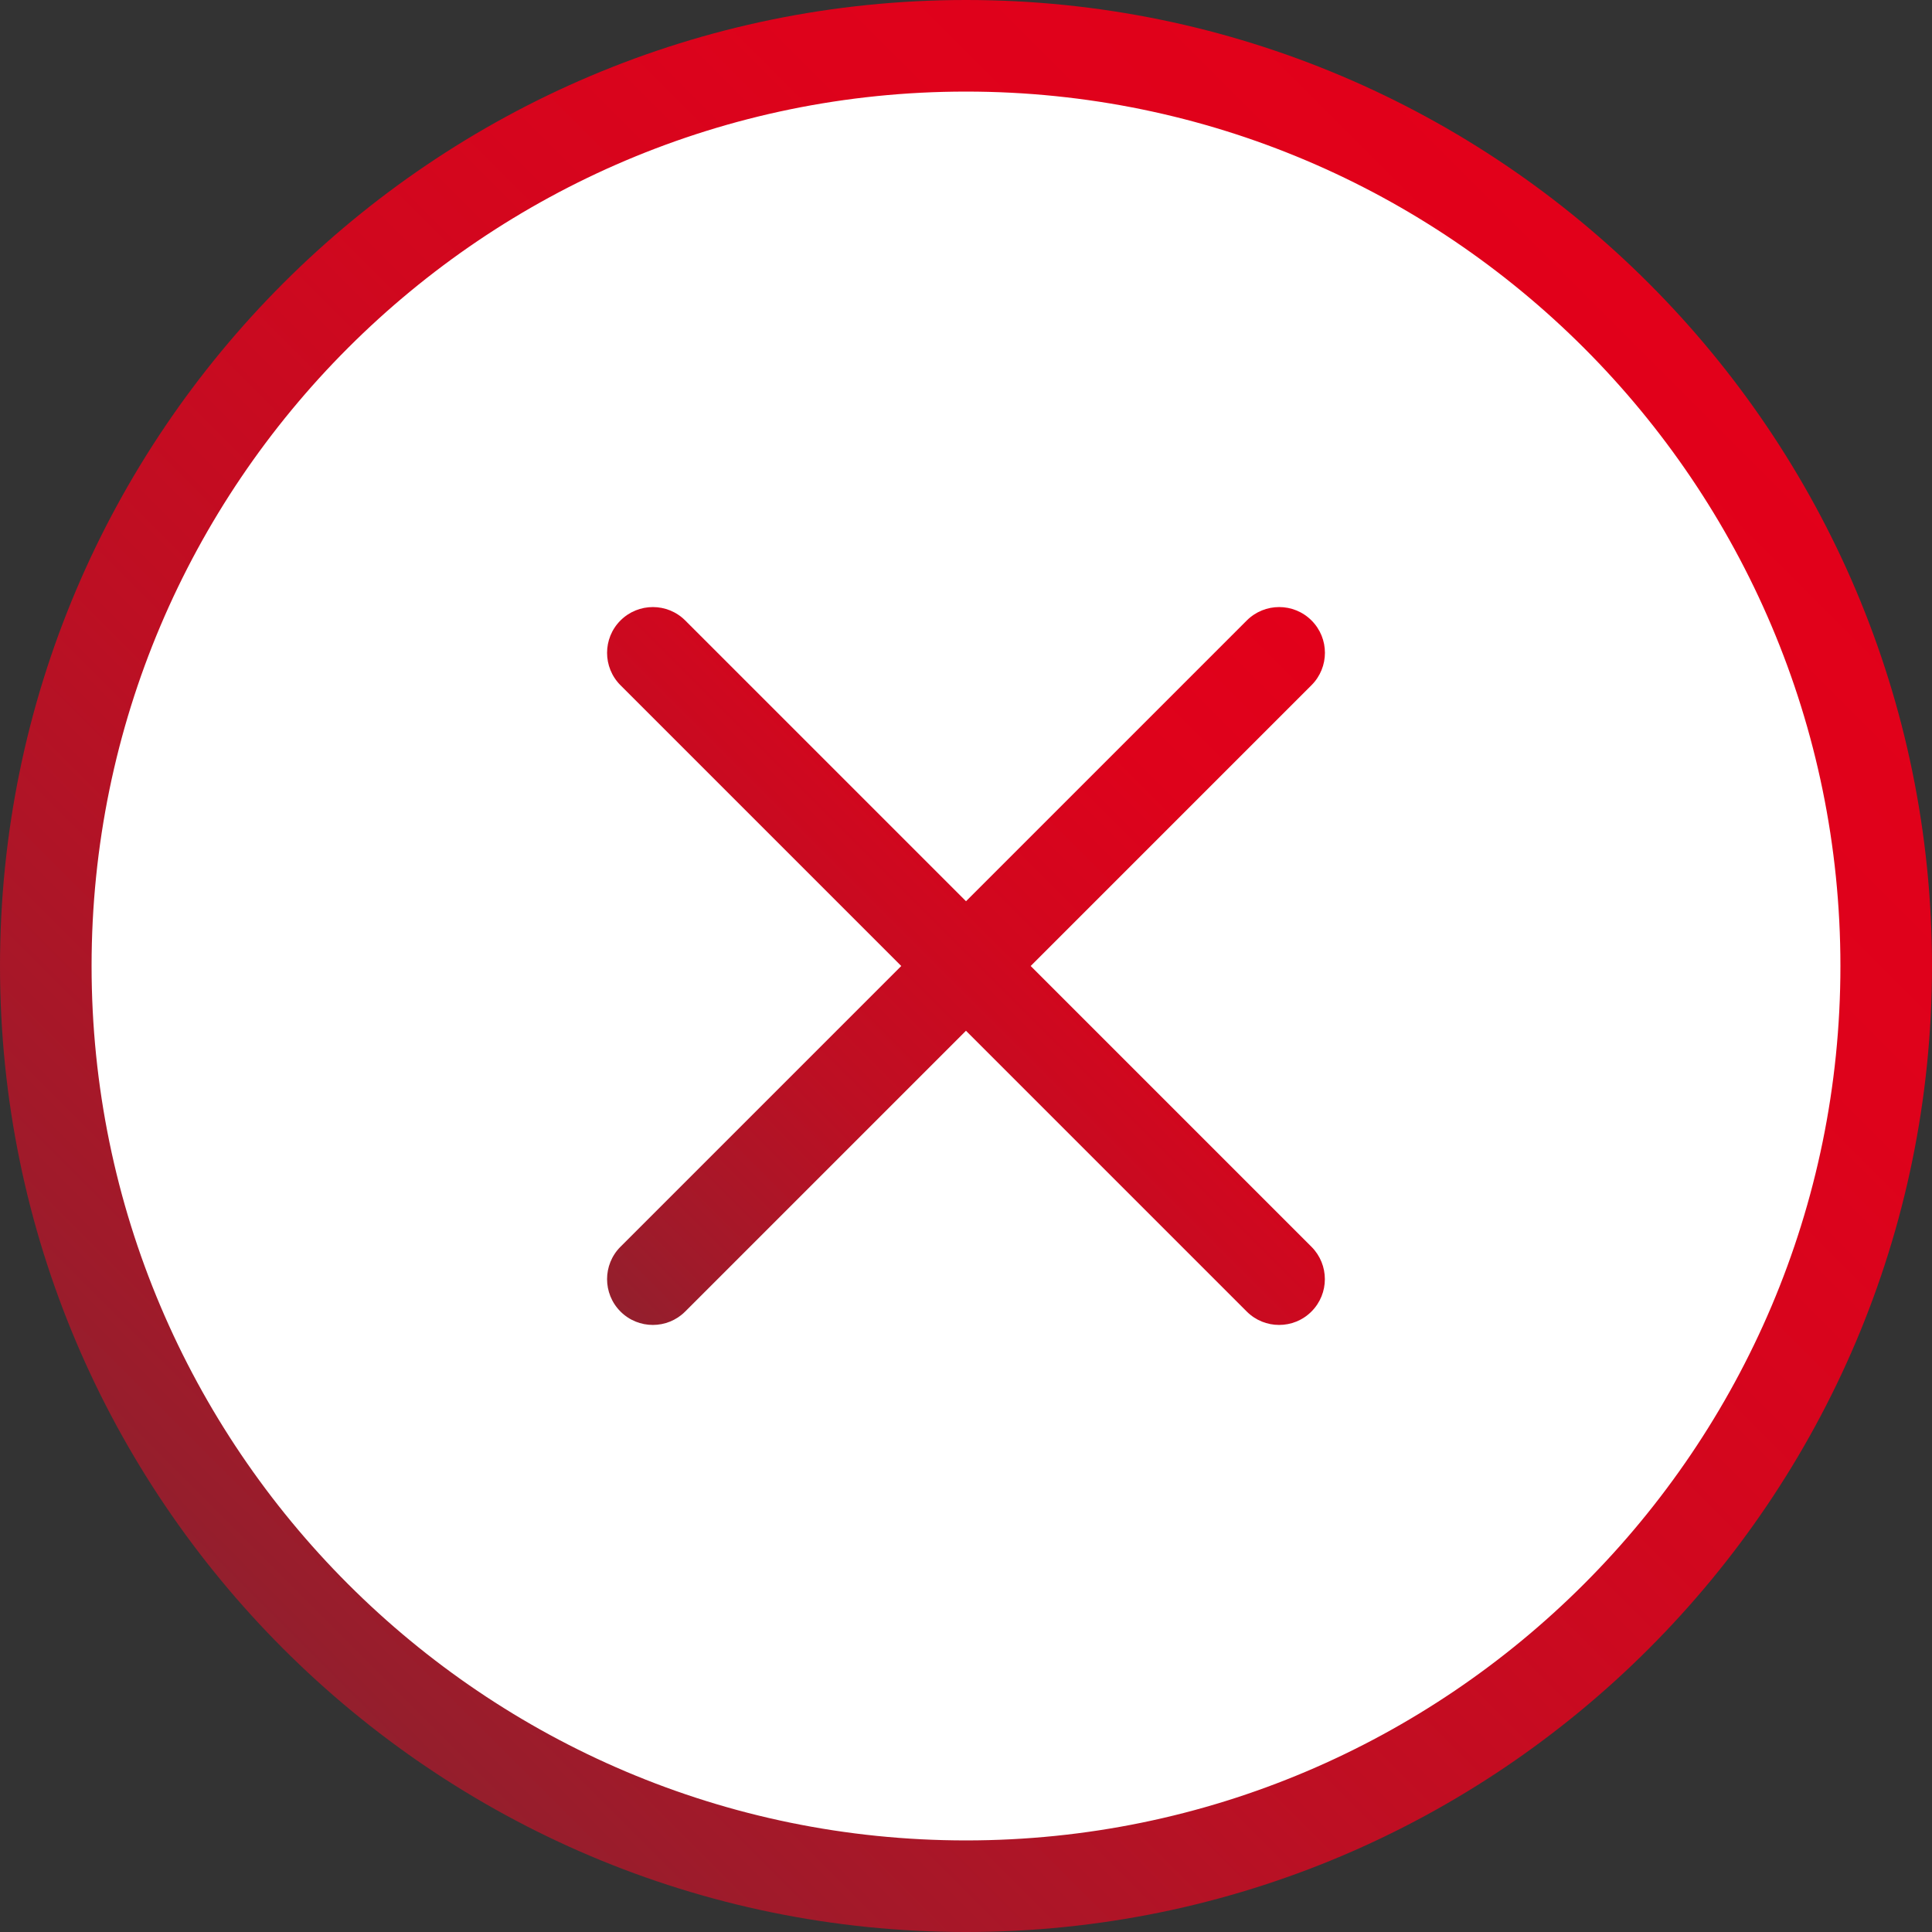 <?xml version="1.0" encoding="utf-8"?>
<!-- Generator: Adobe Illustrator 24.3.0, SVG Export Plug-In . SVG Version: 6.00 Build 0)  -->
<svg version="1.1" id="Ebene_1" xmlns="http://www.w3.org/2000/svg" xmlns:xlink="http://www.w3.org/1999/xlink" x="0px" y="0px"
	 viewBox="0 0 52 52" style="enable-background:new 0 0 52 52;" xml:space="preserve">
<rect x="0" y="0" width="52" height="52" fill="#333333" stroke="none"/>
<style type="text/css">
	.st0{fill:#FFFFFF;}
	.st1{fill:url(#SVGID_1_);}
	.st2{fill:url(#SVGID_2_);}
</style>
<circle class="st0" cx="26" cy="26" r="25.405"/>
<g>
	<linearGradient id="SVGID_1_" gradientUnits="userSpaceOnUse" x1="35.3" y1="16.7" x2="16.7" y2="35.3">
		<stop  offset="0" style="stop-color:#E2001A"/>
		<stop  offset="0.22" style="stop-color:#DE021B"/>
		<stop  offset="0.448" style="stop-color:#D1071E"/>
		<stop  offset="0.68" style="stop-color:#BD0F23"/>
		<stop  offset="0.913" style="stop-color:#A01A2A"/>
		<stop  offset="1" style="stop-color:#931F2D"/>
	</linearGradient>
	<path class="st1" d="M35.3,16.7c-0.481-0.481-1.261-0.481-1.743,0l-7.557,7.557l-7.557-7.557
		c-0.481-0.481-1.261-0.481-1.743,0c-0.481,0.481-0.481,1.261,0,1.743l7.557,7.557
		l-7.557,7.557c-0.481,0.481-0.481,1.261,0,1.743c0.241,0.241,0.556,0.361,0.871,0.361
		s0.631-0.12,0.871-0.361l7.557-7.557l7.557,7.557c0.241,0.241,0.555,0.361,0.871,0.361
		s0.631-0.12,0.871-0.361c0.481-0.481,0.481-1.261,0-1.743l-7.557-7.557l7.557-7.557
		C35.781,17.961,35.781,17.181,35.3,16.7z"/>
	<linearGradient id="SVGID_2_" gradientUnits="userSpaceOnUse" x1="44.376" y1="7.624" x2="7.624" y2="44.376">
		<stop  offset="0" style="stop-color:#E2001A"/>
		<stop  offset="0.22" style="stop-color:#DE021B"/>
		<stop  offset="0.448" style="stop-color:#D1071E"/>
		<stop  offset="0.68" style="stop-color:#BD0F23"/>
		<stop  offset="0.913" style="stop-color:#A01A2A"/>
		<stop  offset="1" style="stop-color:#931F2D"/>
	</linearGradient>
	<path class="st2" d="M26,0C11.663,0,0,11.663,0,26C0,40.337,11.663,52,26,52s26-11.663,26-26
		C52,11.663,40.337,0,26,0z M26,49.535c-12.978,0-23.535-10.558-23.535-23.536
		S13.022,2.465,26,2.465c12.977,0,23.535,10.558,23.535,23.535S38.977,49.535,26,49.535z"/>
</g>
</svg>
